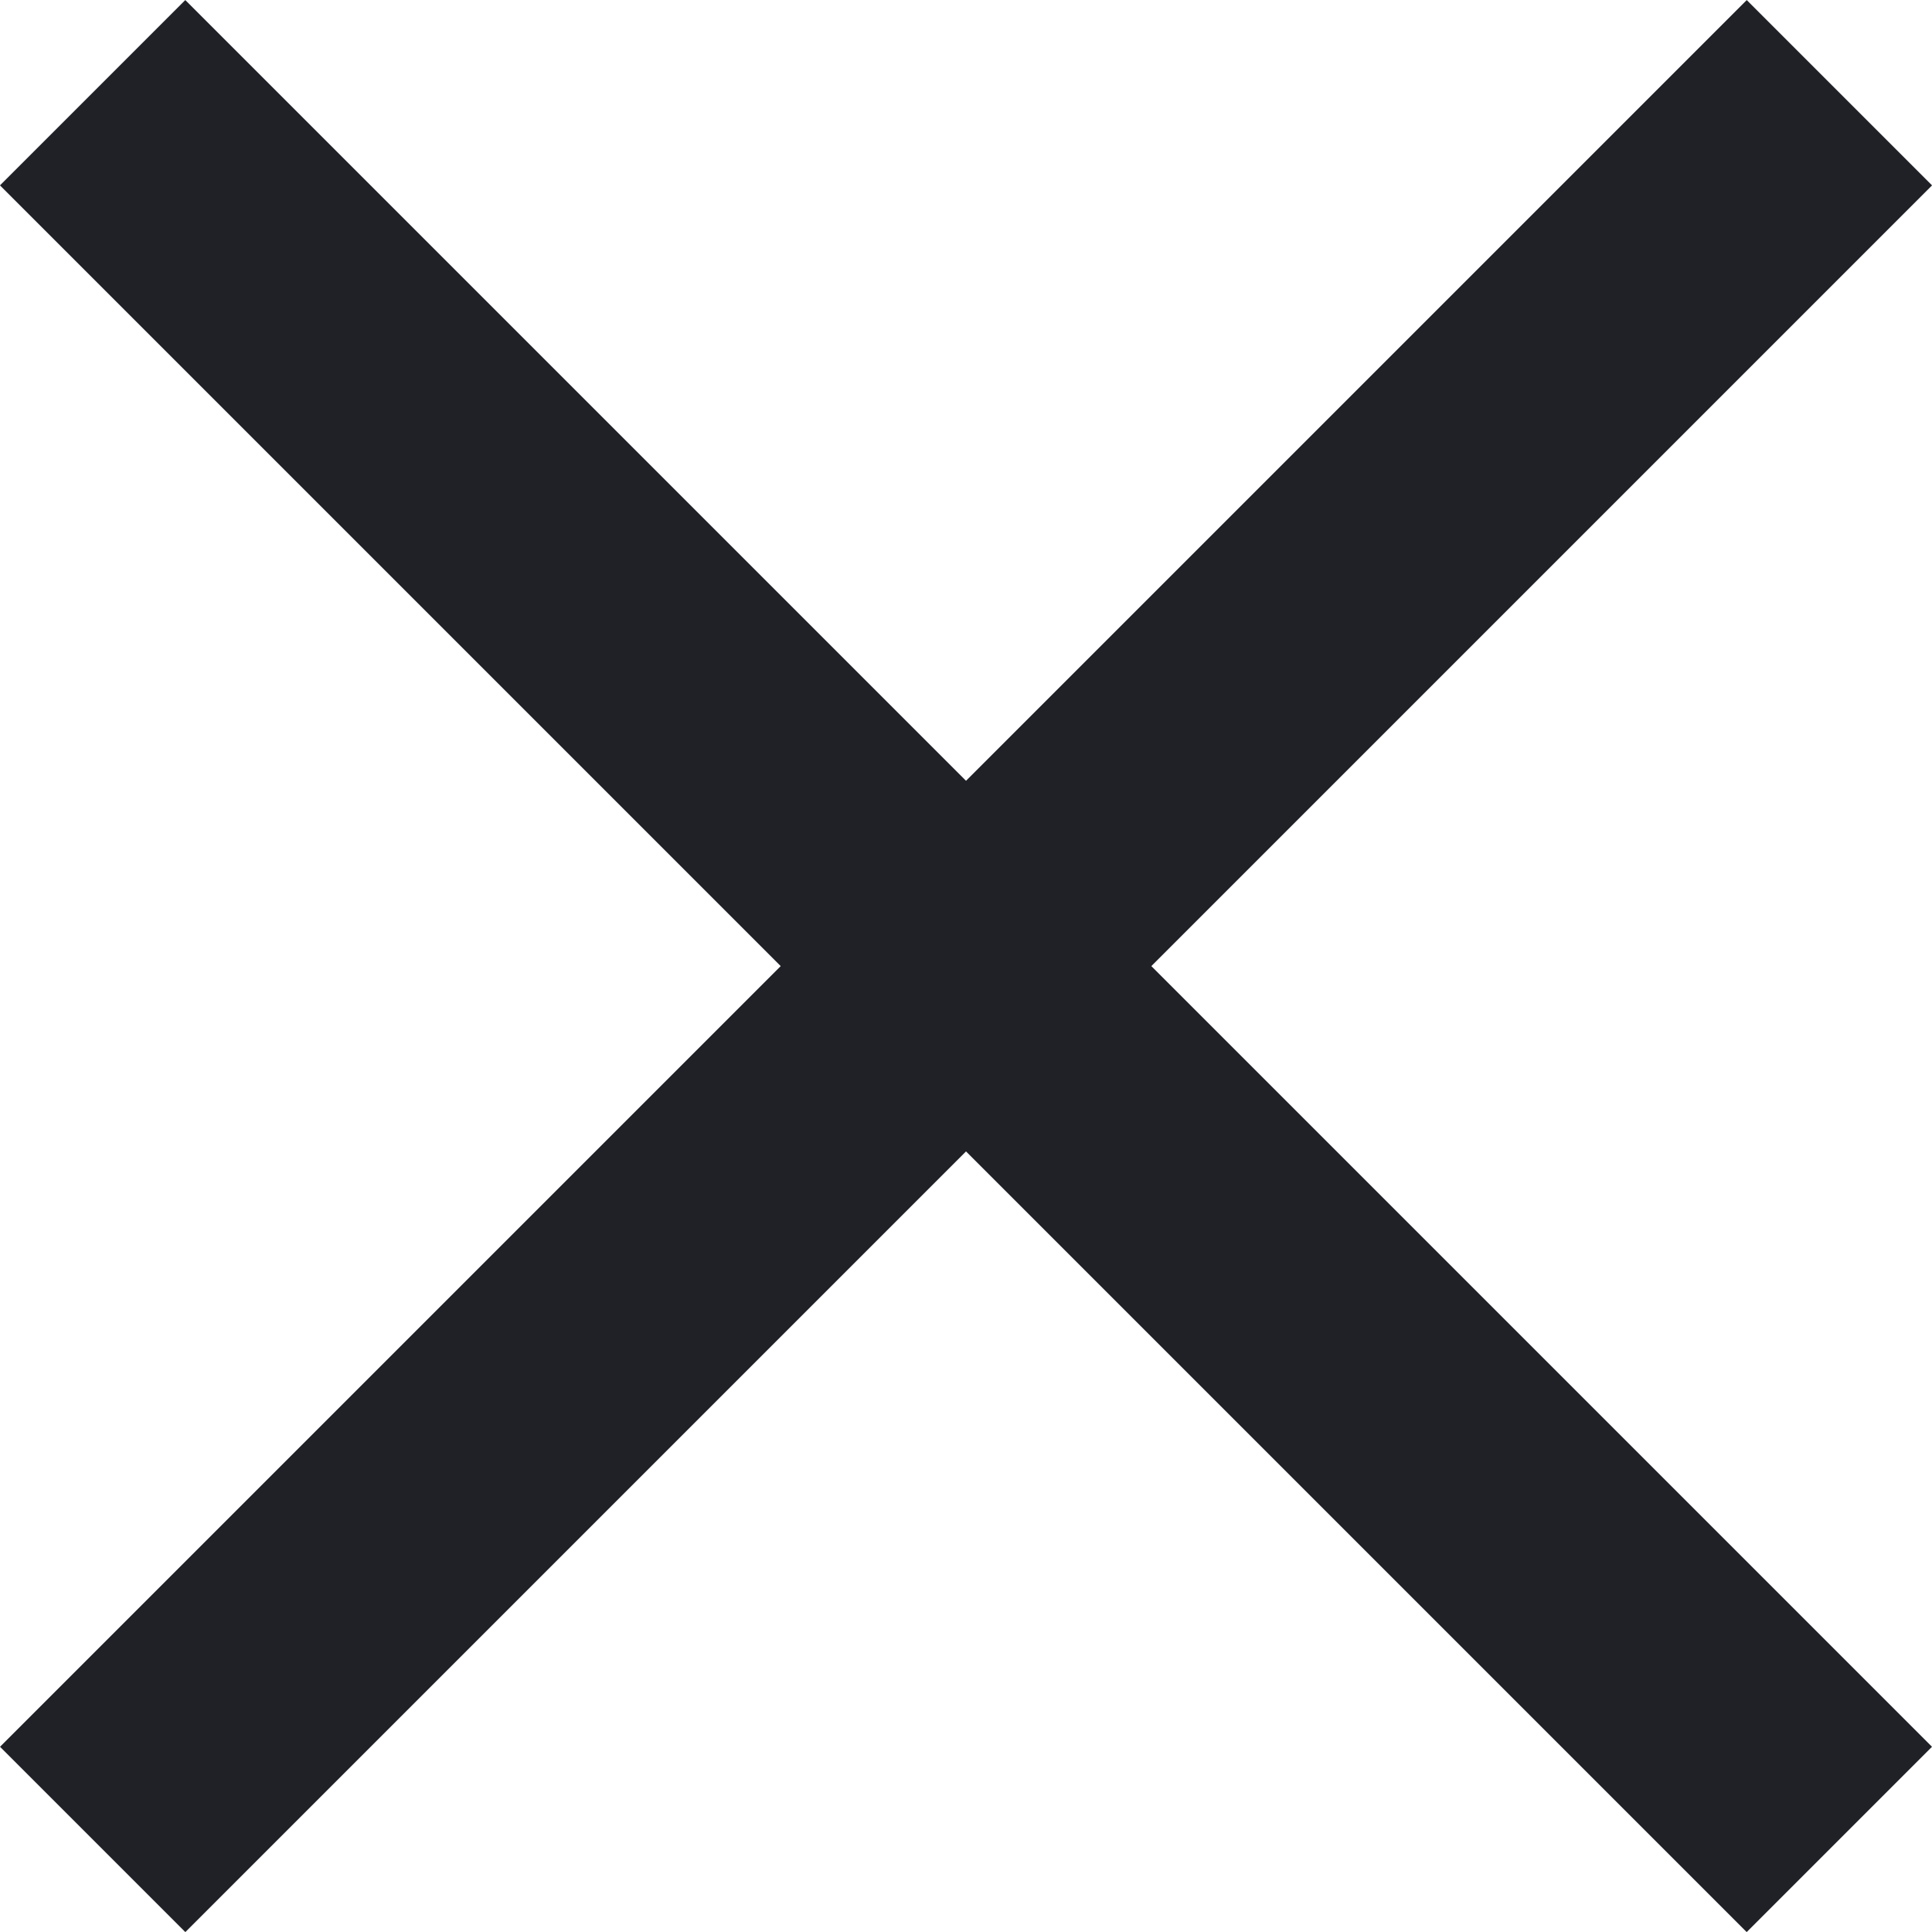 <svg xmlns="http://www.w3.org/2000/svg" width="22.116" height="22.117" viewBox="0 0 22.116 22.117">
  <g id="Group_361" data-name="Group 361" transform="translate(742.022 -2587.17) rotate(45)">
    <path id="Path_181" data-name="Path 181" d="M8312.717,2339.956v28.277" transform="translate(-6992.361)" fill="none" stroke="#1f2127" stroke-width="3"/>
    <path id="Path_182" data-name="Path 182" d="M0,0V28.277" transform="translate(1334.494 2354.095) rotate(90)" fill="none" stroke="#1f2127" stroke-width="3"/>
  </g>
</svg>
